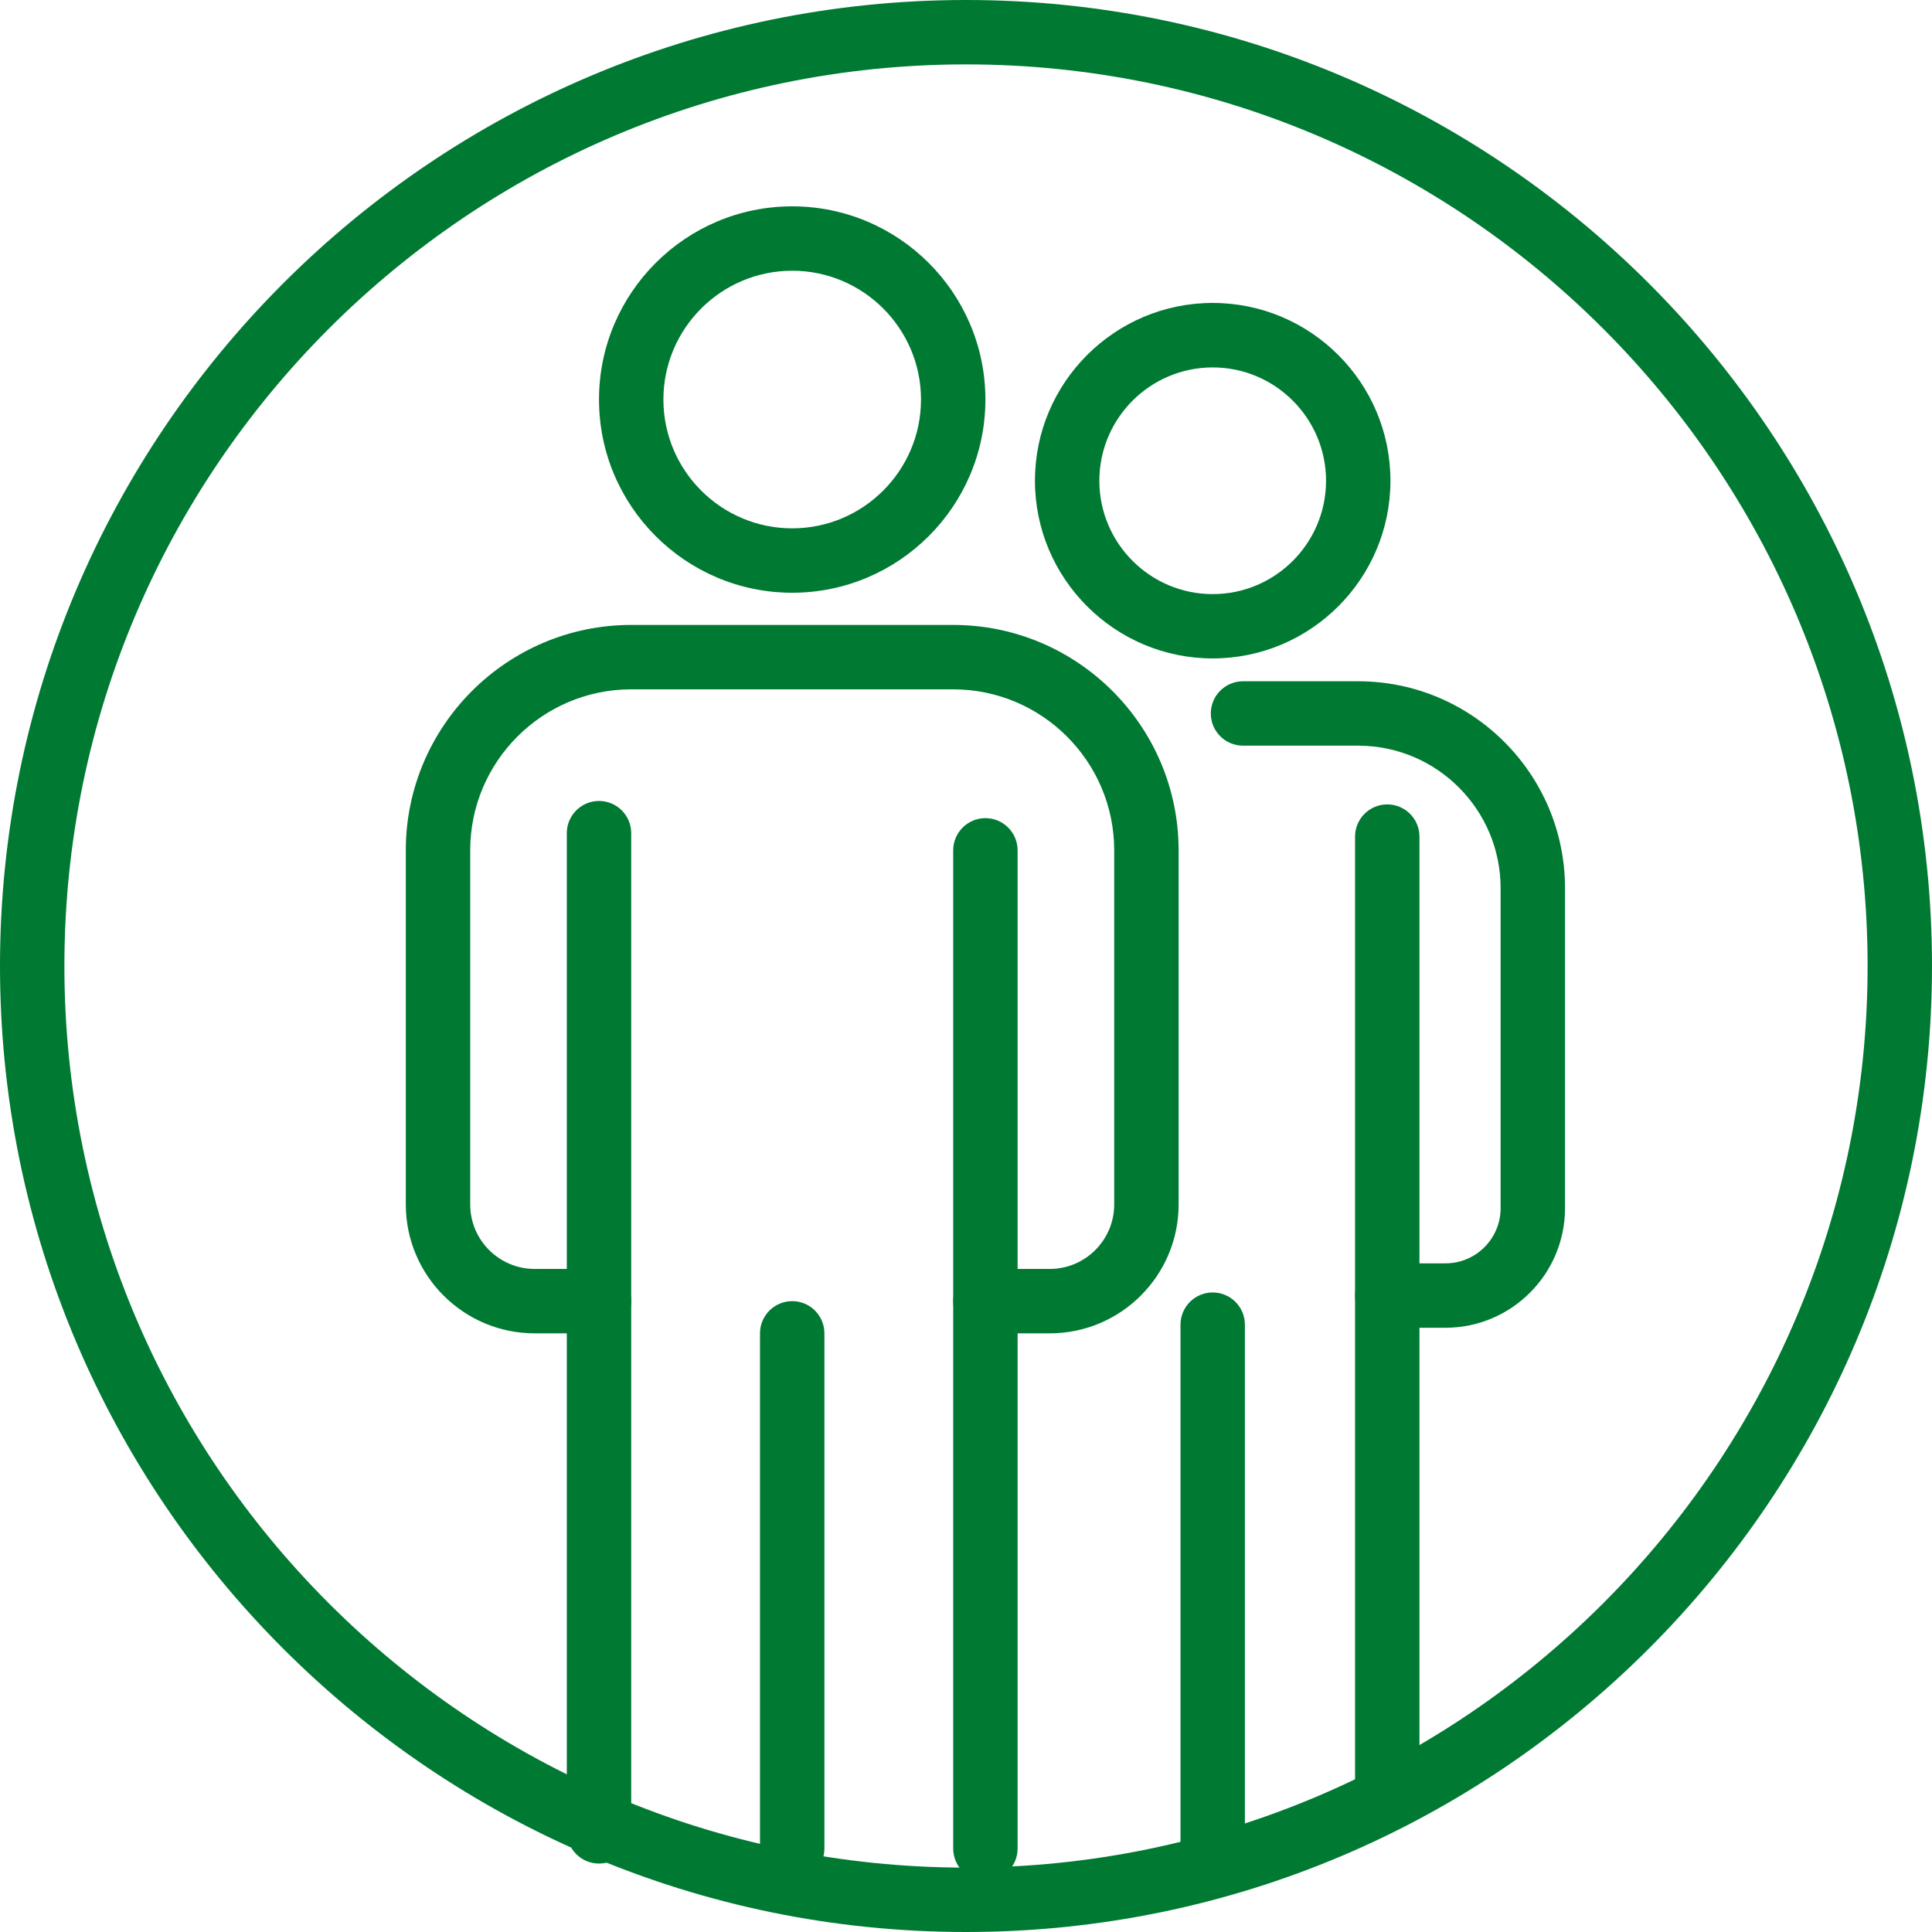 <?xml version="1.0" encoding="UTF-8"?>
<svg xmlns="http://www.w3.org/2000/svg" id="Layer_1" data-name="Layer 1" viewBox="0 0 225 225">
  <defs>
    <style>
      .cls-1 {
        fill: #007933;
        stroke-width: 0px;
      }
    </style>
  </defs>
  <path class="cls-1" d="m112.5,225C50.47,225,0,174.53,0,112.5S50.47,0,112.5,0s112.5,50.47,112.5,112.5-50.47,112.5-112.5,112.5Zm0-217.5C54.6,7.5,7.5,54.6,7.5,112.5s47.1,105,105,105,105-47.1,105-105S170.4,7.5,112.5,7.5Z"></path>
  <g>
    <g>
      <path class="cls-1" d="m141.23,76.68c-11.41,0-20.7-9.29-20.7-20.7s9.28-20.7,20.7-20.7,20.7,9.29,20.7,20.7-9.28,20.7-20.7,20.7Zm0-33.89c-7.28,0-13.2,5.92-13.2,13.2s5.92,13.2,13.2,13.2,13.2-5.92,13.2-13.2-5.92-13.2-13.2-13.2Z"></path>
      <path class="cls-1" d="m161.56,213.03c-2.07,0-3.75-1.68-3.75-3.75v-111.85c0-2.07,1.68-3.75,3.75-3.75s3.75,1.68,3.75,3.75v111.85c0,2.07-1.68,3.75-3.75,3.75Z"></path>
      <path class="cls-1" d="m141.23,219.03c-2.07,0-3.75-1.68-3.75-3.75v-61.01c0-2.07,1.68-3.75,3.75-3.75s3.75,1.68,3.75,3.75v61.01c0,2.07-1.68,3.75-3.75,3.75Z"></path>
      <path class="cls-1" d="m168.34,154.63h-6.78c-2.07,0-3.75-1.68-3.75-3.75s1.68-3.75,3.75-3.75h6.78c3.54,0,6.42-2.88,6.42-6.42v-37.28c0-9.15-7.44-16.59-16.59-16.59h-13.41c-2.07,0-3.75-1.68-3.75-3.75s1.68-3.75,3.75-3.75h13.41c13.28,0,24.09,10.81,24.09,24.09v37.28c0,7.67-6.24,13.92-13.92,13.92Z"></path>
    </g>
    <g>
      <path class="cls-1" d="m92.26,69.03c-12.41,0-22.5-10.09-22.5-22.5s10.09-22.5,22.5-22.5,22.5,10.09,22.5,22.5-10.09,22.5-22.5,22.5Zm0-37.5c-8.27,0-15,6.73-15,15s6.73,15,15,15,15-6.73,15-15-6.73-15-15-15Z"></path>
      <path class="cls-1" d="m114.76,219.03c-2.07,0-3.75-1.68-3.75-3.75v-116.25c0-2.07,1.68-3.75,3.75-3.75s3.75,1.68,3.75,3.75v116.25c0,2.07-1.68,3.75-3.75,3.75Z"></path>
      <path class="cls-1" d="m69.76,217.03c-2.07,0-3.75-1.68-3.75-3.75v-116.25c0-2.07,1.68-3.75,3.75-3.75s3.75,1.68,3.75,3.75v116.25c0,2.07-1.68,3.75-3.75,3.75Z"></path>
      <path class="cls-1" d="m92.26,219.03c-2.07,0-3.75-1.68-3.75-3.75v-60c0-2.07,1.68-3.75,3.75-3.75s3.75,1.68,3.75,3.75v60c0,2.07-1.68,3.75-3.75,3.75Z"></path>
      <path class="cls-1" d="m122.26,155.28h-7.5c-2.07,0-3.75-1.68-3.75-3.75s1.68-3.75,3.75-3.75h7.5c4.13,0,7.5-3.37,7.5-7.5v-41.25c0-10.34-8.41-18.75-18.75-18.75h-37.5c-10.34,0-18.75,8.41-18.75,18.75v41.25c0,4.13,3.37,7.5,7.5,7.5h7.5c2.07,0,3.75,1.68,3.75,3.75s-1.68,3.75-3.75,3.75h-7.5c-8.27,0-15-6.73-15-15v-41.25c0-14.47,11.78-26.25,26.25-26.25h37.5c14.47,0,26.25,11.78,26.25,26.25v41.25c0,8.27-6.73,15-15,15Z"></path>
    </g>
  </g>
</svg>
